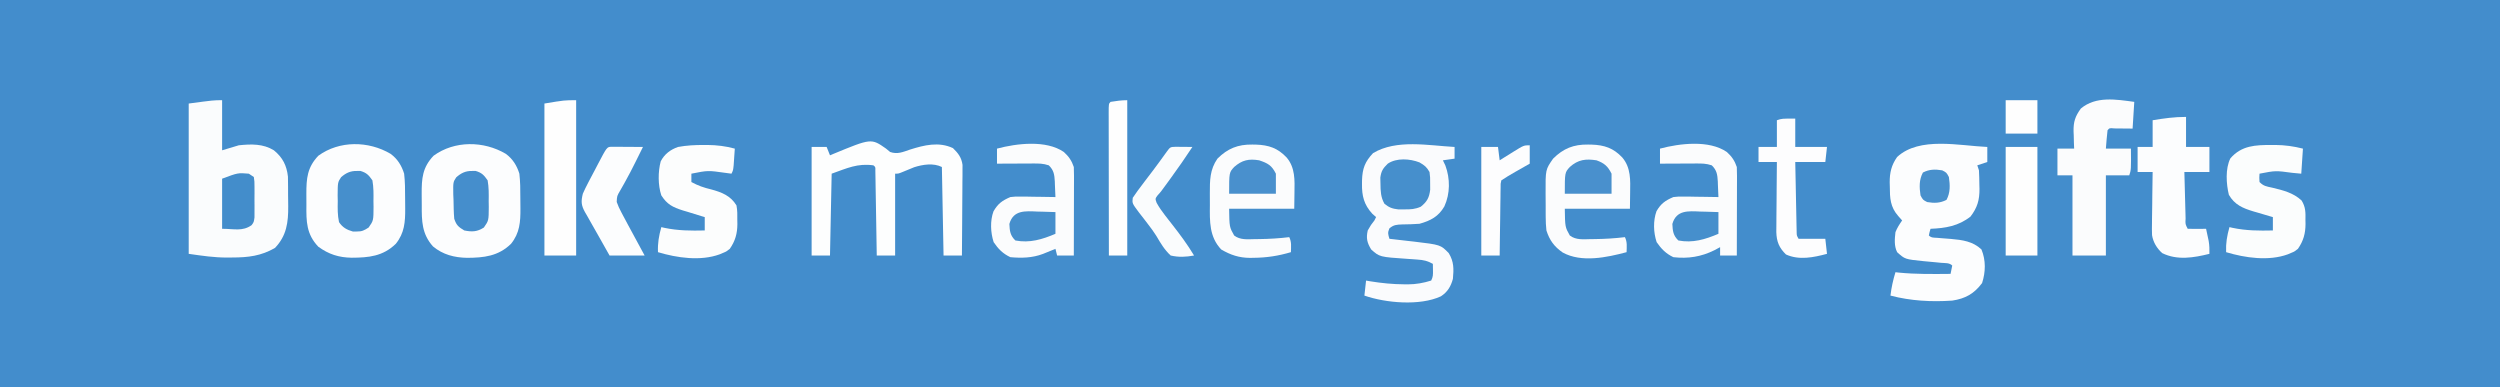 <?xml version="1.0" encoding="UTF-8"?>
<svg version="1.1" xmlns="http://www.w3.org/2000/svg" width="1497" height="232">
<rect width="100%" height="100%" fill="#333333" stroke="none"/>
<path d="M0 0 C494.01 0 988.02 0 1497 0 C1497 76.56 1497 153.12 1497 232 C1002.99 232 508.98 232 0 232 C0 155.44 0 78.88 0 0 Z " fill="#438DCC" transform="translate(0,0)"/>
<path d="M0 0 C0 9.9 0 19.8 0 30 C3.3 29.01 6.6 28.02 10 27 C17.405 26.222 24.543 26.016 31 30 C36.278 34.319 38.675 39.09 39.42 45.757 C39.453 47.094 39.468 48.432 39.469 49.77 C39.48 50.851 39.48 50.851 39.492 51.955 C39.503 53.471 39.506 54.988 39.501 56.505 C39.5 58.797 39.542 61.086 39.586 63.377 C39.665 73.123 38.659 81.089 31.688 88.438 C23.372 93.272 15.584 94.181 6.125 94.188 C5.163 94.2 4.202 94.212 3.211 94.225 C-4.86 94.241 -11.803 93.171 -20 92 C-20 62.3 -20 32.6 -20 2 C-5 0 -5 0 0 0 Z " fill="#FAFCFD" transform="translate(133,60)"/>
<path d="M0 0 C0 2.97 0 5.94 0 9 C-1.98 9.66 -3.96 10.32 -6 11 C-5.505 12.485 -5.505 12.485 -5 14 C-4.851 16.93 -4.769 19.82 -4.75 22.75 C-4.729 23.536 -4.709 24.323 -4.688 25.133 C-4.643 31.759 -5.954 36.334 -10.062 41.688 C-17.23 47.33 -25.064 48.66 -34 49 C-34.591 50.946 -34.591 50.946 -35 53 C-33.468 54.532 -31.942 54.267 -29.809 54.43 C-28.946 54.503 -28.083 54.577 -27.193 54.652 C-25.384 54.799 -23.574 54.939 -21.764 55.074 C-14.979 55.666 -8.621 56.51 -3.5 61.375 C-0.821 67.85 -0.99 74.858 -3.125 81.5 C-7.946 87.928 -13.111 90.802 -21 92 C-33.471 92.863 -45.882 92.172 -58 89 C-57.404 84.131 -56.43 79.672 -55 75 C-54.377 75.072 -53.755 75.144 -53.113 75.219 C-42.753 76.259 -32.401 76.095 -22 76 C-21.618 74.344 -21.286 72.675 -21 71 C-22.739 69.261 -25.201 69.602 -27.574 69.387 C-28.717 69.273 -29.86 69.159 -31.037 69.041 C-33.45 68.807 -35.864 68.583 -38.279 68.369 C-49.322 67.236 -49.322 67.236 -54 63 C-55.854 59.291 -55.464 55.047 -55 51 C-53.925 48.338 -52.654 46.378 -51 44 C-51.784 43.113 -52.568 42.226 -53.375 41.312 C-58.128 35.934 -58.364 30.569 -58.375 23.688 C-58.399 22.871 -58.424 22.054 -58.449 21.213 C-58.477 15.377 -57.398 10.82 -54 6 C-40.621 -6.367 -16.68 -0.713 0 0 Z " fill="#FCFDFE" transform="translate(1190,88)"/>
<path d="M0 0 C4.169 3.044 6.638 7.052 8.141 11.902 C8.67 16.652 8.759 21.335 8.717 26.111 C8.703 28.332 8.737 30.55 8.775 32.771 C8.818 40.762 8.379 47.441 3.141 53.902 C-4.535 61.381 -13.128 62.192 -23.333 62.221 C-30.977 62.094 -37.024 60.176 -43.234 55.652 C-50.427 48.118 -50.493 40.483 -50.381 30.639 C-50.359 28.407 -50.381 26.178 -50.406 23.945 C-50.424 14.772 -49.874 8.108 -43.234 1.152 C-30.665 -8.003 -13.206 -7.796 0 0 Z " fill="#FCFDFE" transform="translate(233.859,92.098)"/>
<path d="M0 0 C4.169 3.044 6.638 7.052 8.141 11.902 C8.67 16.652 8.759 21.335 8.717 26.111 C8.703 28.332 8.737 30.55 8.775 32.771 C8.818 40.762 8.379 47.441 3.141 53.902 C-4.458 61.306 -13.066 62.235 -23.19 62.29 C-30.754 62.146 -37.68 60.406 -43.598 55.445 C-50.265 47.991 -50.36 40.23 -50.305 30.79 C-50.297 28.54 -50.326 26.293 -50.357 24.043 C-50.403 14.819 -49.916 8.152 -43.234 1.152 C-30.665 -8.003 -13.206 -7.796 0 0 Z " fill="#FCFDFE" transform="translate(302.859,92.098)"/>
<path d="M0 0 C0 2.31 0 4.62 0 7 C-2.31 7.33 -4.62 7.66 -7 8 C-6.505 9.031 -6.01 10.062 -5.5 11.125 C-2.591 19.013 -2.613 27.966 -6.125 35.625 C-9.671 41.718 -14.348 44.137 -21 46 C-24.459 46.238 -27.877 46.365 -31.342 46.391 C-34.618 46.502 -36.534 46.594 -39.051 48.789 C-40.178 51.414 -39.798 52.343 -39 55 C-38.32 55.075 -37.64 55.15 -36.94 55.228 C-33.813 55.579 -30.688 55.946 -27.562 56.312 C-26.493 56.43 -25.424 56.548 -24.322 56.67 C-8.368 58.573 -8.368 58.573 -3.5 63.562 C-0.36 68.665 -0.441 73.081 -1 79 C-2.246 83.541 -4.207 86.845 -8.188 89.438 C-20.802 95.281 -41.229 93.442 -54 89 C-53.67 86.03 -53.34 83.06 -53 80 C-52.187 80.144 -51.373 80.289 -50.535 80.438 C-43.693 81.546 -37.051 82.213 -30.125 82.25 C-29.437 82.259 -28.748 82.268 -28.039 82.277 C-23.082 82.249 -18.741 81.48 -14 80 C-12.856 77.713 -12.897 76.407 -12.938 73.875 C-12.958 72.596 -12.979 71.317 -13 70 C-16.117 68.206 -18.602 67.679 -22.176 67.438 C-23.169 67.363 -24.162 67.288 -25.186 67.211 C-26.217 67.141 -27.249 67.072 -28.312 67 C-44.91 65.868 -44.91 65.868 -49.938 61.375 C-52.412 57.326 -53.032 54.624 -52 50 C-50.062 46.625 -50.062 46.625 -48 44 C-47.67 43.34 -47.34 42.68 -47 42 C-47.763 41.319 -48.526 40.639 -49.312 39.938 C-54.265 34.525 -55.545 29.275 -55.438 22.062 C-55.427 21.009 -55.427 21.009 -55.417 19.935 C-55.2 12.935 -53.657 8.809 -48.812 3.688 C-34.772 -4.737 -15.678 -0.86 0 0 Z " fill="#FAFBFD" transform="translate(871,88)"/>
<path d="M0 0 C0.825 0.681 1.65 1.361 2.5 2.062 C6.867 3.628 10.227 2.052 14.438 0.625 C23.017 -2.075 31.617 -4.21 40.125 -0.25 C43.272 2.814 45.283 5.398 45.861 9.828 C45.854 10.829 45.847 11.831 45.841 12.863 C45.84 14.003 45.84 15.144 45.84 16.32 C45.824 17.541 45.809 18.762 45.793 20.02 C45.789 21.278 45.784 22.536 45.78 23.832 C45.766 27.165 45.739 30.496 45.706 33.829 C45.675 37.234 45.662 40.64 45.646 44.045 C45.613 50.718 45.562 57.39 45.5 64.062 C41.87 64.062 38.24 64.062 34.5 64.062 C34.17 46.572 33.84 29.082 33.5 11.062 C28.454 8.539 22.132 9.548 16.953 11.18 C14.673 12.077 12.405 13.005 10.152 13.969 C7.5 15.062 7.5 15.062 5.5 15.062 C5.5 31.233 5.5 47.403 5.5 64.062 C1.87 64.062 -1.76 64.062 -5.5 64.062 C-5.525 62.462 -5.55 60.862 -5.576 59.213 C-5.67 53.3 -5.77 47.387 -5.872 41.473 C-5.916 38.91 -5.957 36.346 -5.997 33.782 C-6.055 30.106 -6.119 26.43 -6.184 22.754 C-6.2 21.6 -6.217 20.446 -6.234 19.256 C-6.264 17.665 -6.264 17.665 -6.295 16.041 C-6.318 14.632 -6.318 14.632 -6.342 13.195 C-6.265 11.079 -6.265 11.079 -7.5 10.062 C-17.016 8.769 -23.076 11.697 -32.5 15.062 C-32.83 31.233 -33.16 47.403 -33.5 64.062 C-37.13 64.062 -40.76 64.062 -44.5 64.062 C-44.5 42.612 -44.5 21.163 -44.5 -0.938 C-41.53 -0.938 -38.56 -0.938 -35.5 -0.938 C-34.84 0.713 -34.18 2.362 -33.5 4.062 C-32.556 3.664 -32.556 3.664 -31.594 3.258 C-8.805 -6.146 -8.805 -6.146 0 0 Z " fill="#FDFEFE" transform="translate(530.5,88.938)"/>
<path d="M0 0 C-0.33 5.28 -0.66 10.56 -1 16 C-4.613 15.967 -8.227 15.935 -11.84 15.902 C-14.863 15.635 -14.863 15.635 -16 17 C-16.234 18.849 -16.413 20.705 -16.562 22.562 C-16.707 24.357 -16.851 26.151 -17 28 C-12.05 28 -7.1 28 -2 28 C-1.875 40.625 -1.875 40.625 -3 44 C-7.62 44 -12.24 44 -17 44 C-17 59.84 -17 75.68 -17 92 C-23.6 92 -30.2 92 -37 92 C-37 76.16 -37 60.32 -37 44 C-39.97 44 -42.94 44 -46 44 C-46 38.72 -46 33.44 -46 28 C-42.7 28 -39.4 28 -36 28 C-36.046 26.854 -36.093 25.708 -36.141 24.527 C-36.178 22.997 -36.215 21.467 -36.25 19.938 C-36.284 19.185 -36.317 18.433 -36.352 17.658 C-36.451 11.92 -35.382 8.673 -32 4 C-22.973 -3.564 -10.823 -1.468 0 0 Z " fill="#FBFCFD" transform="translate(1278,61)"/>
<path d="M0 0 C0.701 0.008 1.402 0.017 2.125 0.025 C9.858 0.277 15.239 2.109 20.562 7.75 C25.735 13.836 25.39 21.343 25.25 28.875 C25.209 32.031 25.168 35.186 25.125 38.438 C12.255 38.438 -0.615 38.438 -13.875 38.438 C-13.711 49.385 -13.711 49.385 -10.875 54.438 C-7.222 57.283 -2.722 56.698 1.688 56.625 C2.487 56.619 3.286 56.612 4.109 56.605 C10.147 56.527 16.129 56.177 22.125 55.438 C23.603 58.394 23.185 61.18 23.125 64.438 C15.631 66.662 8.604 67.754 0.812 67.812 C0.073 67.826 -0.667 67.84 -1.429 67.854 C-7.887 67.802 -13.025 66.122 -18.625 62.812 C-25.764 55.277 -25.502 46.045 -25.396 36.244 C-25.375 33.876 -25.396 31.511 -25.422 29.143 C-25.436 21.435 -25.421 14.979 -20.875 8.438 C-14.758 2.321 -8.542 -0.131 0 0 Z " fill="#FBFCFD" transform="translate(749.875,86.562)"/>
<path d="M0 0 C0.701 0.008 1.402 0.017 2.125 0.025 C9.858 0.277 15.239 2.109 20.562 7.75 C25.735 13.836 25.39 21.343 25.25 28.875 C25.209 32.031 25.168 35.186 25.125 38.438 C12.255 38.438 -0.615 38.438 -13.875 38.438 C-13.711 49.385 -13.711 49.385 -10.875 54.438 C-7.222 57.283 -2.722 56.698 1.688 56.625 C2.487 56.619 3.286 56.612 4.109 56.605 C10.147 56.527 16.129 56.177 22.125 55.438 C23.603 58.394 23.185 61.18 23.125 64.438 C11.36 67.57 -3.872 70.859 -15.148 64.633 C-20.212 61.127 -23.023 57.282 -24.875 51.438 C-25.163 48.671 -25.32 46.138 -25.309 43.379 C-25.314 42.631 -25.319 41.883 -25.324 41.112 C-25.331 39.54 -25.33 37.968 -25.321 36.395 C-25.313 34.009 -25.341 31.626 -25.373 29.24 C-25.439 14.977 -25.439 14.977 -20.875 8.438 C-14.758 2.321 -8.542 -0.131 0 0 Z " fill="#FBFCFD" transform="translate(950.875,86.562)"/>
<path d="M0 0 C2.944 2.647 4.734 5.201 6 9 C6.088 10.733 6.118 12.47 6.114 14.206 C6.113 15.267 6.113 16.328 6.113 17.421 C6.108 18.564 6.103 19.708 6.098 20.887 C6.096 22.059 6.095 23.231 6.093 24.439 C6.088 28.188 6.075 31.938 6.062 35.688 C6.057 38.227 6.053 40.767 6.049 43.307 C6.038 49.538 6.021 55.769 6 62 C2.7 62 -0.6 62 -4 62 C-4.33 60.68 -4.66 59.36 -5 58 C-5.675 58.277 -6.351 58.554 -7.047 58.84 C-7.939 59.202 -8.831 59.564 -9.75 59.938 C-11.073 60.477 -11.073 60.477 -12.422 61.027 C-18.856 63.455 -25.163 63.613 -32 63 C-36.49 60.873 -39.229 58.106 -42 54 C-43.862 48.253 -44.189 41.224 -42.094 35.543 C-39.436 30.952 -36.933 29.118 -32 27 C-28.84 26.659 -28.84 26.659 -25.508 26.707 C-24.309 26.717 -23.11 26.726 -21.875 26.736 C-20.019 26.774 -20.019 26.774 -18.125 26.812 C-16.864 26.826 -15.604 26.84 -14.305 26.854 C-11.203 26.889 -8.102 26.938 -5 27 C-5.087 24.582 -5.194 22.167 -5.312 19.75 C-5.346 18.727 -5.346 18.727 -5.381 17.684 C-5.6 13.575 -5.977 10.901 -9 8 C-12.357 6.881 -14.882 6.886 -18.418 6.902 C-19.672 6.906 -20.925 6.909 -22.217 6.912 C-24.182 6.925 -24.182 6.925 -26.188 6.938 C-27.523 6.943 -28.858 6.947 -30.193 6.951 C-33.462 6.963 -36.731 6.979 -40 7 C-40 4.03 -40 1.06 -40 -2 C-28.247 -5.134 -10.578 -7.298 0 0 Z " fill="#FBFCFD" transform="translate(637,91)"/>
<path d="M0 0 C2.944 2.647 4.734 5.201 6 9 C6.088 10.733 6.118 12.47 6.114 14.206 C6.113 15.267 6.113 16.328 6.113 17.421 C6.108 18.564 6.103 19.708 6.098 20.887 C6.096 22.059 6.095 23.231 6.093 24.439 C6.088 28.188 6.075 31.938 6.062 35.688 C6.057 38.227 6.053 40.767 6.049 43.307 C6.038 49.538 6.021 55.769 6 62 C2.7 62 -0.6 62 -4 62 C-4 60.35 -4 58.7 -4 57 C-5.732 57.928 -5.732 57.928 -7.5 58.875 C-15.411 62.775 -23.217 64.002 -32 63 C-36.479 60.841 -39.182 58.07 -42 54 C-43.927 48.219 -44.163 41.244 -42.094 35.473 C-39.446 30.916 -36.894 29.104 -32 27 C-28.84 26.659 -28.84 26.659 -25.508 26.707 C-24.309 26.717 -23.11 26.726 -21.875 26.736 C-20.019 26.774 -20.019 26.774 -18.125 26.812 C-16.864 26.826 -15.604 26.84 -14.305 26.854 C-11.203 26.889 -8.102 26.938 -5 27 C-5.087 24.582 -5.194 22.167 -5.312 19.75 C-5.346 18.727 -5.346 18.727 -5.381 17.684 C-5.6 13.575 -5.977 10.901 -9 8 C-12.357 6.881 -14.882 6.886 -18.418 6.902 C-19.672 6.906 -20.925 6.909 -22.217 6.912 C-24.182 6.925 -24.182 6.925 -26.188 6.938 C-27.523 6.943 -28.858 6.947 -30.193 6.951 C-33.462 6.963 -36.731 6.979 -40 7 C-40 4.03 -40 1.06 -40 -2 C-28.247 -5.134 -10.578 -7.298 0 0 Z " fill="#FBFCFD" transform="translate(1034,91)"/>
<path d="M0 0 C0.741 -0.001 1.482 -0.001 2.246 -0.002 C7.943 0.053 13.15 0.781 18.688 2.188 C18.358 7.138 18.027 12.088 17.688 17.188 C15.934 17.023 14.181 16.858 12.375 16.688 C2.31 15.327 2.31 15.327 -7.312 17.188 C-7.479 19.604 -7.479 19.604 -7.312 22.188 C-4.822 24.678 -3.169 24.82 0.25 25.562 C6.745 27.122 12.945 28.614 17.906 33.27 C20.343 37.261 20.278 40.413 20.188 45 C20.203 45.769 20.218 46.538 20.234 47.33 C20.196 53.019 18.97 57.489 15.688 62.188 C13.652 63.809 13.652 63.809 11.625 64.625 C10.618 65.056 10.618 65.056 9.59 65.496 C-1.83 69.647 -15.903 67.629 -27.312 64.188 C-27.538 58.769 -26.779 54.413 -25.312 49.188 C-24.692 49.332 -24.072 49.476 -23.434 49.625 C-15.293 51.331 -7.593 51.389 0.688 51.188 C0.688 48.547 0.688 45.907 0.688 43.188 C0.143 43.032 -0.401 42.876 -0.961 42.716 C-3.458 41.993 -5.948 41.247 -8.438 40.5 C-9.293 40.256 -10.149 40.011 -11.031 39.76 C-17.33 37.846 -22.238 35.796 -25.664 29.836 C-27.253 23.347 -27.866 14.138 -24.75 8 C-18.042 0.261 -9.737 -0.009 0 0 Z " fill="#FBFDFD" transform="translate(1360.312,86.812)"/>
<path d="M0 0 C0.741 -0.001 1.482 -0.001 2.246 -0.002 C7.898 0.052 13.221 0.683 18.688 2.188 C18.547 4.313 18.4 6.438 18.25 8.562 C18.169 9.746 18.088 10.929 18.004 12.148 C17.688 15.188 17.688 15.188 16.688 17.188 C15.471 17.023 14.254 16.858 13 16.688 C2.594 15.215 2.594 15.215 -7.312 17.188 C-7.312 18.837 -7.312 20.488 -7.312 22.188 C-3.41 24.334 0.209 25.589 4.535 26.602 C10.898 28.334 16.162 30.369 19.688 36.188 C20.256 39.142 20.247 41.999 20.188 45 C20.203 45.769 20.218 46.538 20.234 47.33 C20.196 53.019 18.97 57.489 15.688 62.188 C13.652 63.809 13.652 63.809 11.625 64.625 C10.618 65.056 10.618 65.056 9.59 65.496 C-1.83 69.647 -15.903 67.629 -27.312 64.188 C-27.538 58.769 -26.779 54.413 -25.312 49.188 C-24.692 49.332 -24.072 49.476 -23.434 49.625 C-15.293 51.331 -7.593 51.389 0.688 51.188 C0.688 48.547 0.688 45.907 0.688 43.188 C0.078 43.007 -0.532 42.826 -1.161 42.64 C-3.947 41.802 -6.723 40.933 -9.5 40.062 C-10.94 39.637 -10.94 39.637 -12.408 39.203 C-18.493 37.266 -21.834 35.618 -25.312 30.188 C-27.336 24.117 -27.342 16.001 -25.664 9.785 C-23.442 5.445 -19.825 2.768 -15.312 1.188 C-10.187 0.246 -5.192 -0.005 0 0 Z " fill="#FCFDFD" transform="translate(421.312,86.812)"/>
<path d="M0 0 C0 5.94 0 11.88 0 18 C4.62 18 9.24 18 14 18 C14 22.95 14 27.9 14 33 C9.05 33 4.1 33 -1 33 C-0.88 37.682 -0.758 42.363 -0.628 47.044 C-0.584 48.638 -0.543 50.232 -0.503 51.825 C-0.445 54.112 -0.381 56.398 -0.316 58.684 C-0.3 59.4 -0.283 60.117 -0.266 60.855 C-0.45 64.215 -0.45 64.215 1 67 C2.853 67.072 4.708 67.084 6.562 67.062 C8.08 67.049 8.08 67.049 9.629 67.035 C10.411 67.024 11.194 67.012 12 67 C12.34 68.561 12.671 70.124 13 71.688 C13.186 72.558 13.371 73.428 13.562 74.324 C13.99 76.937 14.076 79.358 14 82 C4.56 84.339 -5.261 86.01 -14.281 81.559 C-17.49 78.649 -19.661 75.102 -20.351 70.828 C-20.46 68.398 -20.45 65.998 -20.391 63.566 C-20.385 62.688 -20.379 61.811 -20.373 60.906 C-20.351 58.124 -20.301 55.344 -20.25 52.562 C-20.23 50.667 -20.212 48.772 -20.195 46.877 C-20.151 42.251 -20.082 37.626 -20 33 C-22.97 33 -25.94 33 -29 33 C-29 28.05 -29 23.1 -29 18 C-26.03 18 -23.06 18 -20 18 C-20 12.72 -20 7.44 -20 2 C-13.105 0.863 -7.013 0 0 0 Z " fill="#FCFDFE" transform="translate(1309,70)"/>
<path d="M0 0 C0 30.69 0 61.38 0 93 C-6.27 93 -12.54 93 -19 93 C-19 62.97 -19 32.94 -19 2 C-7 0 -7 0 0 0 Z " fill="#FEFEFE" transform="translate(345,60)"/>
<path d="M0 0 C0.875 0.005 1.749 0.01 2.65 0.016 C3.594 0.019 4.539 0.022 5.511 0.026 C6.505 0.034 7.498 0.042 8.521 0.051 C9.518 0.056 10.515 0.06 11.543 0.065 C14.015 0.077 16.487 0.093 18.959 0.114 C17.795 2.469 16.628 4.823 15.459 7.176 C15.104 7.892 14.75 8.608 14.385 9.345 C12.531 13.064 10.633 16.745 8.611 20.375 C8.24 21.046 7.869 21.717 7.486 22.408 C6.771 23.691 6.046 24.968 5.31 26.239 C3.423 29.449 3.423 29.449 3.243 33.048 C4.007 35.252 4.936 37.215 6.033 39.274 C6.451 40.063 6.869 40.852 7.299 41.665 C7.744 42.494 8.188 43.322 8.646 44.176 C9.096 45.022 9.546 45.868 10.009 46.74 C13.283 52.888 16.599 59.012 19.959 65.114 C13.029 65.114 6.099 65.114 -1.041 65.114 C-5.457 57.318 -5.457 57.318 -7.502 53.649 C-9.132 50.727 -10.784 47.82 -12.455 44.922 C-13.193 43.611 -13.93 42.3 -14.666 40.989 C-15.021 40.386 -15.375 39.784 -15.74 39.164 C-18.065 34.958 -18.162 32.714 -17.041 28.114 C-16.079 25.925 -15.029 23.773 -13.916 21.656 C-13.609 21.068 -13.302 20.48 -12.986 19.873 C-12.012 18.012 -11.027 16.157 -10.041 14.301 C-9.379 13.036 -8.718 11.771 -8.057 10.506 C-2.622 0.146 -2.622 0.146 0 0 Z " fill="#FCFDFE" transform="translate(366.041,87.886)"/>
<path d="M0 0 C0 5.61 0 11.22 0 17 C6.27 17 12.54 17 19 17 C18.67 19.97 18.34 22.94 18 26 C12.06 26 6.12 26 0 26 C0.118 32.23 0.242 38.459 0.372 44.689 C0.416 46.809 0.457 48.93 0.497 51.05 C0.555 54.094 0.619 57.137 0.684 60.18 C0.7 61.132 0.717 62.084 0.734 63.065 C0.754 63.946 0.774 64.826 0.795 65.734 C0.818 66.9 0.818 66.9 0.842 68.089 C0.888 70.086 0.888 70.086 2 72 C7.28 72 12.56 72 18 72 C18.495 76.455 18.495 76.455 19 81 C10.933 83.151 2.281 84.953 -5.562 81.375 C-9.679 77.364 -11.164 73.695 -11.341 68.004 C-11.34 66.047 -11.323 64.09 -11.293 62.133 C-11.289 61.098 -11.284 60.063 -11.28 58.997 C-11.263 55.706 -11.226 52.416 -11.188 49.125 C-11.172 46.888 -11.159 44.651 -11.146 42.414 C-11.113 36.942 -11.062 31.471 -11 26 C-14.63 26 -18.26 26 -22 26 C-22 23.03 -22 20.06 -22 17 C-18.37 17 -14.74 17 -11 17 C-11 11.72 -11 6.44 -11 1 C-8 0 -8 0 0 0 Z " fill="#FDFDFE" transform="translate(1075,71)"/>
<path d="M0 0 C6.27 0 12.54 0 19 0 C19 21.45 19 42.9 19 65 C12.73 65 6.46 65 0 65 C0 43.55 0 22.1 0 0 Z " fill="#FEFEFE" transform="translate(1201,88)"/>
<path d="M0 0 C0 30.69 0 61.38 0 93 C-3.63 93 -7.26 93 -11 93 C-11.023 81.152 -11.041 69.305 -11.052 57.457 C-11.057 51.956 -11.064 46.456 -11.075 40.955 C-11.086 35.651 -11.092 30.347 -11.095 25.043 C-11.097 23.015 -11.1 20.987 -11.106 18.959 C-11.113 16.128 -11.114 13.298 -11.114 10.467 C-11.117 9.62 -11.121 8.772 -11.124 7.899 C-11.114 2.114 -11.114 2.114 -10 1 C-6.627 0.438 -3.422 0 0 0 Z " fill="#FEFEFE" transform="translate(675,60)"/>
<path d="M0 0 C0 3.63 0 7.26 0 11 C-0.976 11.554 -1.952 12.109 -2.957 12.68 C-4.242 13.411 -5.527 14.143 -6.812 14.875 C-7.455 15.24 -8.098 15.605 -8.76 15.98 C-11.568 17.581 -14.31 19.206 -17 21 C-17.475 23.011 -17.475 23.011 -17.432 25.358 C-17.452 26.259 -17.472 27.159 -17.492 28.088 C-17.502 29.549 -17.502 29.549 -17.512 31.039 C-17.53 32.035 -17.548 33.031 -17.566 34.057 C-17.62 37.246 -17.654 40.436 -17.688 43.625 C-17.721 45.784 -17.755 47.943 -17.791 50.102 C-17.876 55.401 -17.943 60.7 -18 66 C-21.63 66 -25.26 66 -29 66 C-29 44.55 -29 23.1 -29 1 C-25.7 1 -22.4 1 -19 1 C-18.67 3.64 -18.34 6.28 -18 9 C-16.645 8.151 -16.645 8.151 -15.262 7.285 C-14.07 6.544 -12.879 5.803 -11.688 5.062 C-10.795 4.503 -10.795 4.503 -9.885 3.932 C-3.545 0 -3.545 0 0 0 Z " fill="#FDFDFE" transform="translate(916,87)"/>
<path d="M0 0 C1.792 0.017 1.792 0.017 3.621 0.035 C5.417 0.049 5.417 0.049 7.25 0.062 C8.177 0.074 9.104 0.086 10.059 0.098 C5.978 6.314 1.744 12.396 -2.629 18.41 C-3.197 19.195 -3.765 19.979 -4.35 20.787 C-8.859 27.009 -8.859 27.009 -10.749 29.036 C-12.245 31.076 -12.245 31.076 -11.349 33.548 C-9.884 36.202 -8.29 38.51 -6.422 40.898 C-5.729 41.794 -5.036 42.689 -4.322 43.611 C-3.598 44.535 -2.875 45.459 -2.129 46.41 C2.608 52.476 7.112 58.484 11.059 65.098 C6.153 65.988 1.941 66.222 -2.941 65.098 C-6.694 61.644 -8.997 57.673 -11.561 53.302 C-13.086 50.866 -14.764 48.615 -16.516 46.336 C-17.125 45.538 -17.734 44.741 -18.361 43.919 C-19.567 42.349 -20.781 40.785 -22.004 39.229 C-26.026 33.841 -26.026 33.841 -25.652 30.547 C-24.805 29.335 -24.805 29.335 -23.941 28.098 C-23.356 27.255 -23.356 27.255 -22.758 26.395 C-21.322 24.384 -19.828 22.428 -18.316 20.473 C-17.234 19.053 -16.152 17.632 -15.07 16.211 C-14.539 15.516 -14.008 14.82 -13.461 14.104 C-10.701 10.461 -8.038 6.749 -5.367 3.039 C-3.214 0.107 -3.214 0.107 0 0 Z " fill="#FAFCFD" transform="translate(703.941,87.902)"/>
<path d="M0 0 C3.075 1.794 4.254 2.713 6 5.75 C6.398 9.027 6.398 9.027 6.375 12.688 C6.383 13.893 6.39 15.098 6.398 16.34 C5.842 21.104 4.496 23.561 0.75 26.539 C-2.662 28.042 -5.279 28.149 -9 28.125 C-10.196 28.133 -11.393 28.14 -12.625 28.148 C-16.3 27.715 -18.146 27.085 -21 24.75 C-23.227 20.862 -23.327 17.174 -23.375 12.75 C-23.403 11.554 -23.432 10.357 -23.461 9.125 C-22.913 5.115 -21.862 3.562 -19 0.75 C-13.71 -2.816 -5.772 -2.252 0 0 Z " fill="#468FCC" transform="translate(850,97.25)"/>
<path d="M0 0 C0.723 -0.013 1.446 -0.026 2.191 -0.039 C5.929 1.066 7.191 2.405 9.438 5.625 C10.181 9.803 10.135 13.892 10.062 18.125 C10.092 19.817 10.092 19.817 10.121 21.543 C10.073 29.714 10.073 29.714 7.176 33.867 C4.467 35.606 3.172 36.307 0 36.25 C-0.721 36.263 -1.441 36.276 -2.184 36.289 C-5.893 35.254 -8.458 33.833 -10.562 30.625 C-11.46 26.444 -11.4 22.386 -11.312 18.125 C-11.336 16.997 -11.359 15.869 -11.383 14.707 C-11.327 6.79 -11.327 6.79 -9.334 3.752 C-6.525 1.244 -3.75 -0.067 0 0 Z " fill="#468FCC" transform="translate(213.562,102.375)"/>
<path d="M0 0 C0.723 -0.013 1.446 -0.026 2.191 -0.039 C5.929 1.066 7.191 2.405 9.438 5.625 C10.181 9.803 10.135 13.892 10.062 18.125 C10.092 19.817 10.092 19.817 10.121 21.543 C10.073 29.712 10.073 29.712 7.18 33.871 C3.127 36.463 0.093 36.553 -4.562 35.625 C-8.061 33.511 -9.268 32.508 -10.562 28.625 C-10.896 24.839 -10.932 21.049 -11 17.25 C-11.046 16.208 -11.092 15.167 -11.139 14.094 C-11.248 6.659 -11.248 6.659 -9.356 3.806 C-6.524 1.282 -3.782 -0.068 0 0 Z " fill="#458ECC" transform="translate(282.562,102.375)"/>
<path d="M0 0 C0.99 0.66 1.98 1.32 3 2 C3.388 4.658 3.388 4.658 3.398 7.996 C3.404 9.793 3.404 9.793 3.41 11.627 C3.399 12.884 3.387 14.142 3.375 15.438 C3.387 16.691 3.398 17.945 3.41 19.236 C3.406 20.436 3.402 21.635 3.398 22.871 C3.395 23.974 3.392 25.077 3.388 26.213 C3 29 3 29 1.663 30.821 C-3.811 34.704 -8.773 33 -16 33 C-16 23.1 -16 13.2 -16 3 C-6.525 -0.553 -6.525 -0.553 0 0 Z " fill="#438DCB" transform="translate(149,104)"/>
<path d="M0 0 C4.62 1.662 6.753 3.505 9 8 C9 11.96 9 15.92 9 20 C-0.24 20 -9.48 20 -19 20 C-19 7.3 -19 7.3 -16 4 C-11.045 -0.471 -6.397 -1.011 0 0 Z " fill="#4990CD" transform="translate(956,96)"/>
<path d="M0 0 C5.185 1.737 7.497 2.994 10 8 C10 11.96 10 15.92 10 20 C0.76 20 -8.48 20 -18 20 C-18 7.3 -18 7.3 -15 4 C-10.228 -0.204 -6.122 -1.032 0 0 Z " fill="#4990CD" transform="translate(754,96)"/>
<path d="M0 0 C1.54 0.034 1.54 0.034 3.111 0.068 C5.637 0.127 8.163 0.217 10.688 0.312 C10.688 4.603 10.688 8.893 10.688 13.312 C2.841 16.66 -4.719 18.973 -13.312 17.312 C-16.416 14.308 -16.702 11.688 -16.906 7.41 C-14.5 -1.092 -7.235 -0.301 0 0 Z " fill="#468FCC" transform="translate(621.312,126.688)"/>
<path d="M0 0 C1.54 0.034 1.54 0.034 3.111 0.068 C5.637 0.127 8.163 0.217 10.688 0.312 C10.688 4.603 10.688 8.893 10.688 13.312 C2.841 16.66 -4.719 18.973 -13.312 17.312 C-16.416 14.308 -16.702 11.688 -16.906 7.41 C-14.5 -1.092 -7.235 -0.301 0 0 Z " fill="#468FCC" transform="translate(1018.312,126.688)"/>
<path d="M0 0 C6.27 0 12.54 0 19 0 C19 6.6 19 13.2 19 20 C12.73 20 6.46 20 0 20 C0 13.4 0 6.8 0 0 Z " fill="#FEFEFE" transform="translate(1201,60)"/>
<path d="M0 0 C2.562 1.312 2.562 1.312 4 4 C4.703 8.877 4.921 13.279 2.562 17.688 C-1.307 19.669 -4.748 19.726 -9 19 C-11.562 17.688 -11.562 17.688 -13 15 C-13.703 10.123 -13.921 5.721 -11.562 1.312 C-7.693 -0.669 -4.252 -0.726 0 0 Z " fill="#4890CC" transform="translate(1163,102)"/>
</svg>
